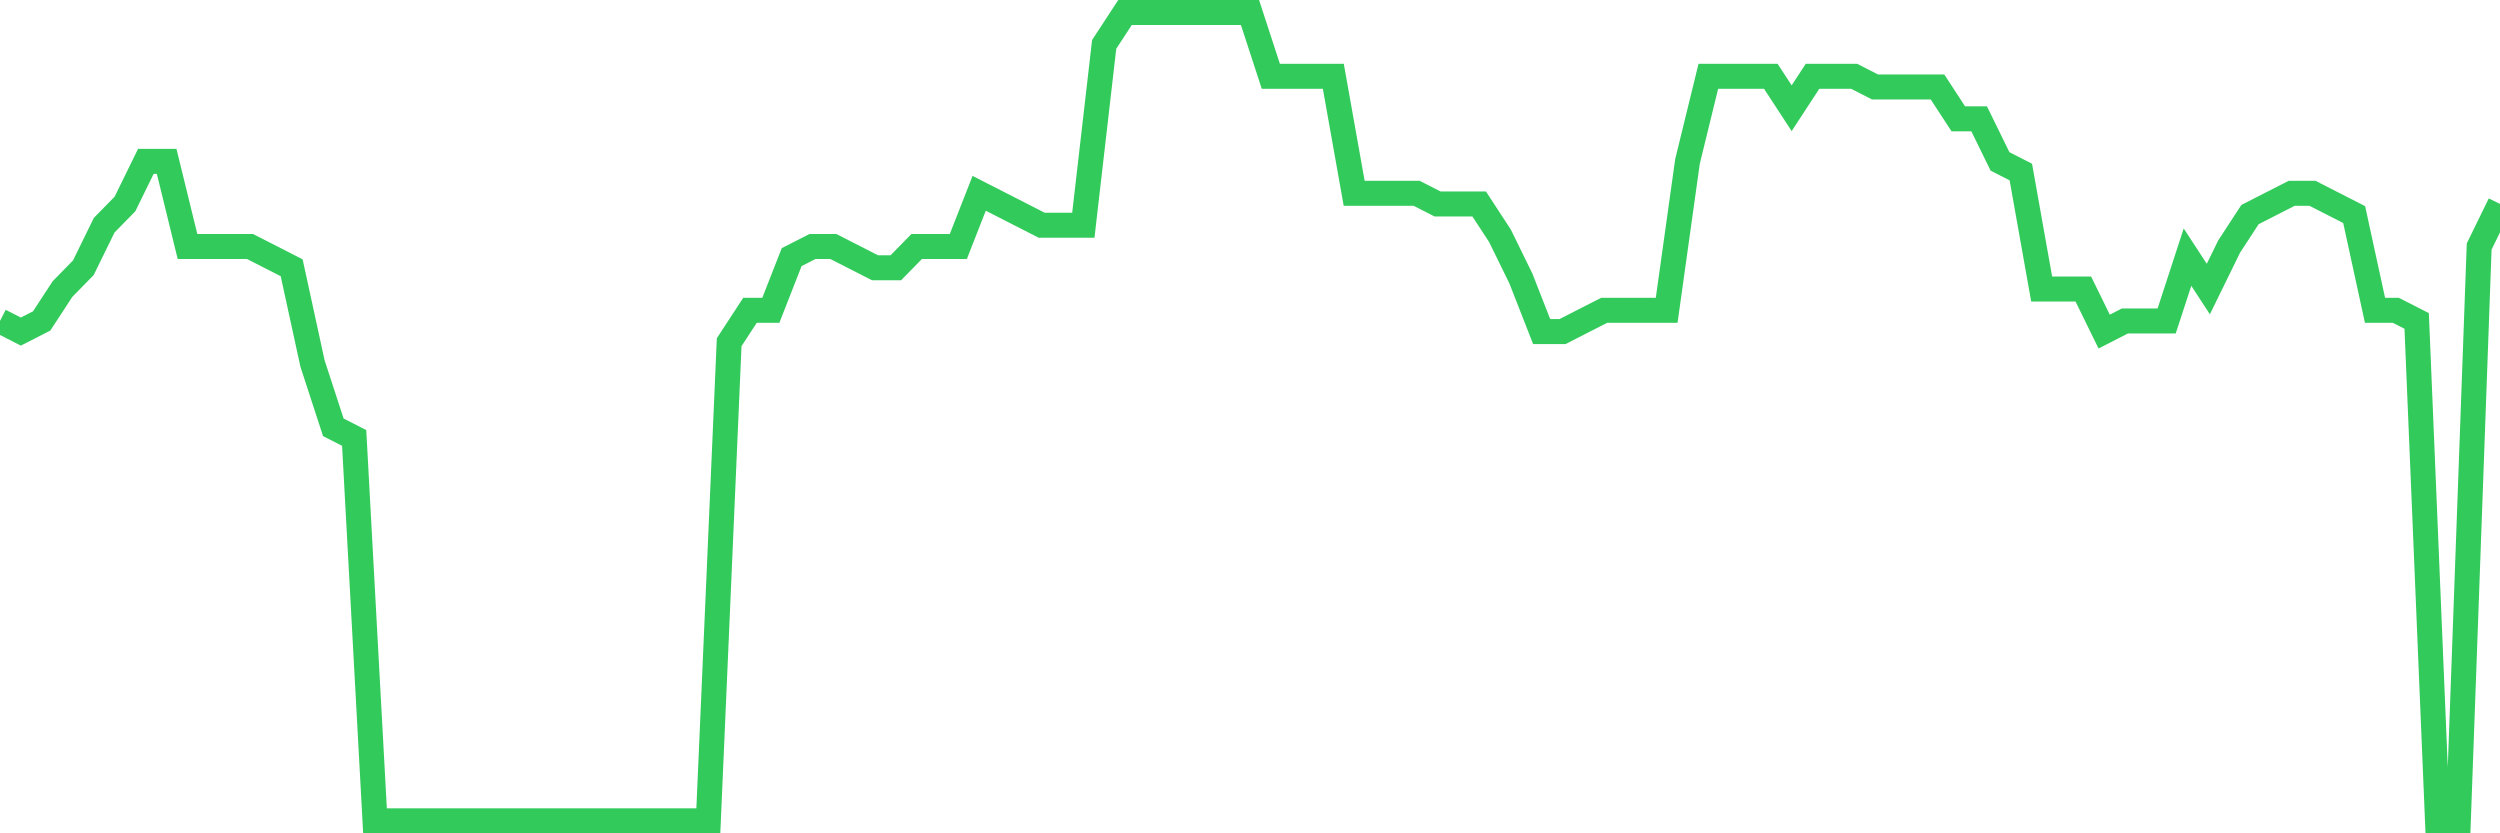 <svg
  xmlns="http://www.w3.org/2000/svg"
  xmlns:xlink="http://www.w3.org/1999/xlink"
  width="120"
  height="40"
  viewBox="0 0 120 40"
  preserveAspectRatio="none"
>
  <polyline
    points="0,15.405 1,15.916 2,15.405 3,13.874 4,12.853 5,10.811 6,9.789 7,7.747 8,7.747 9,11.832 10,11.832 11,11.832 12,11.832 13,12.342 14,12.853 15,17.447 16,20.511 17,21.021 18,39.4 19,39.4 20,39.4 21,39.4 22,39.4 23,39.4 24,39.4 25,39.4 26,39.4 27,39.4 28,39.4 29,39.4 30,39.4 31,39.4 32,39.4 33,39.4 34,39.4 35,16.426 36,14.895 37,14.895 38,12.342 39,11.832 40,11.832 41,12.342 42,12.853 43,12.853 44,11.832 45,11.832 46,11.832 47,9.279 48,9.789 49,10.3 50,10.811 51,10.811 52,10.811 53,2.132 54,0.6 55,0.6 56,0.6 57,0.6 58,0.6 59,0.6 60,0.6 61,3.663 62,3.663 63,3.663 64,3.663 65,9.279 66,9.279 67,9.279 68,9.279 69,9.789 70,9.789 71,9.789 72,11.321 73,13.363 74,15.916 75,15.916 76,15.405 77,14.895 78,14.895 79,14.895 80,14.895 81,7.747 82,3.663 83,3.663 84,3.663 85,3.663 86,5.195 87,3.663 88,3.663 89,3.663 90,4.174 91,4.174 92,4.174 93,4.174 94,5.705 95,5.705 96,7.747 97,8.258 98,13.874 99,13.874 100,13.874 101,15.916 102,15.405 103,15.405 104,15.405 105,12.342 106,13.874 107,11.832 108,10.3 109,9.789 110,9.279 111,9.279 112,9.789 113,10.3 114,14.895 115,14.895 116,15.405 117,39.4 118,39.4 119,11.832 120,9.789"
    fill="none"
    stroke="#32ca5b"
    stroke-width="1.2"
  >
  </polyline>
</svg>